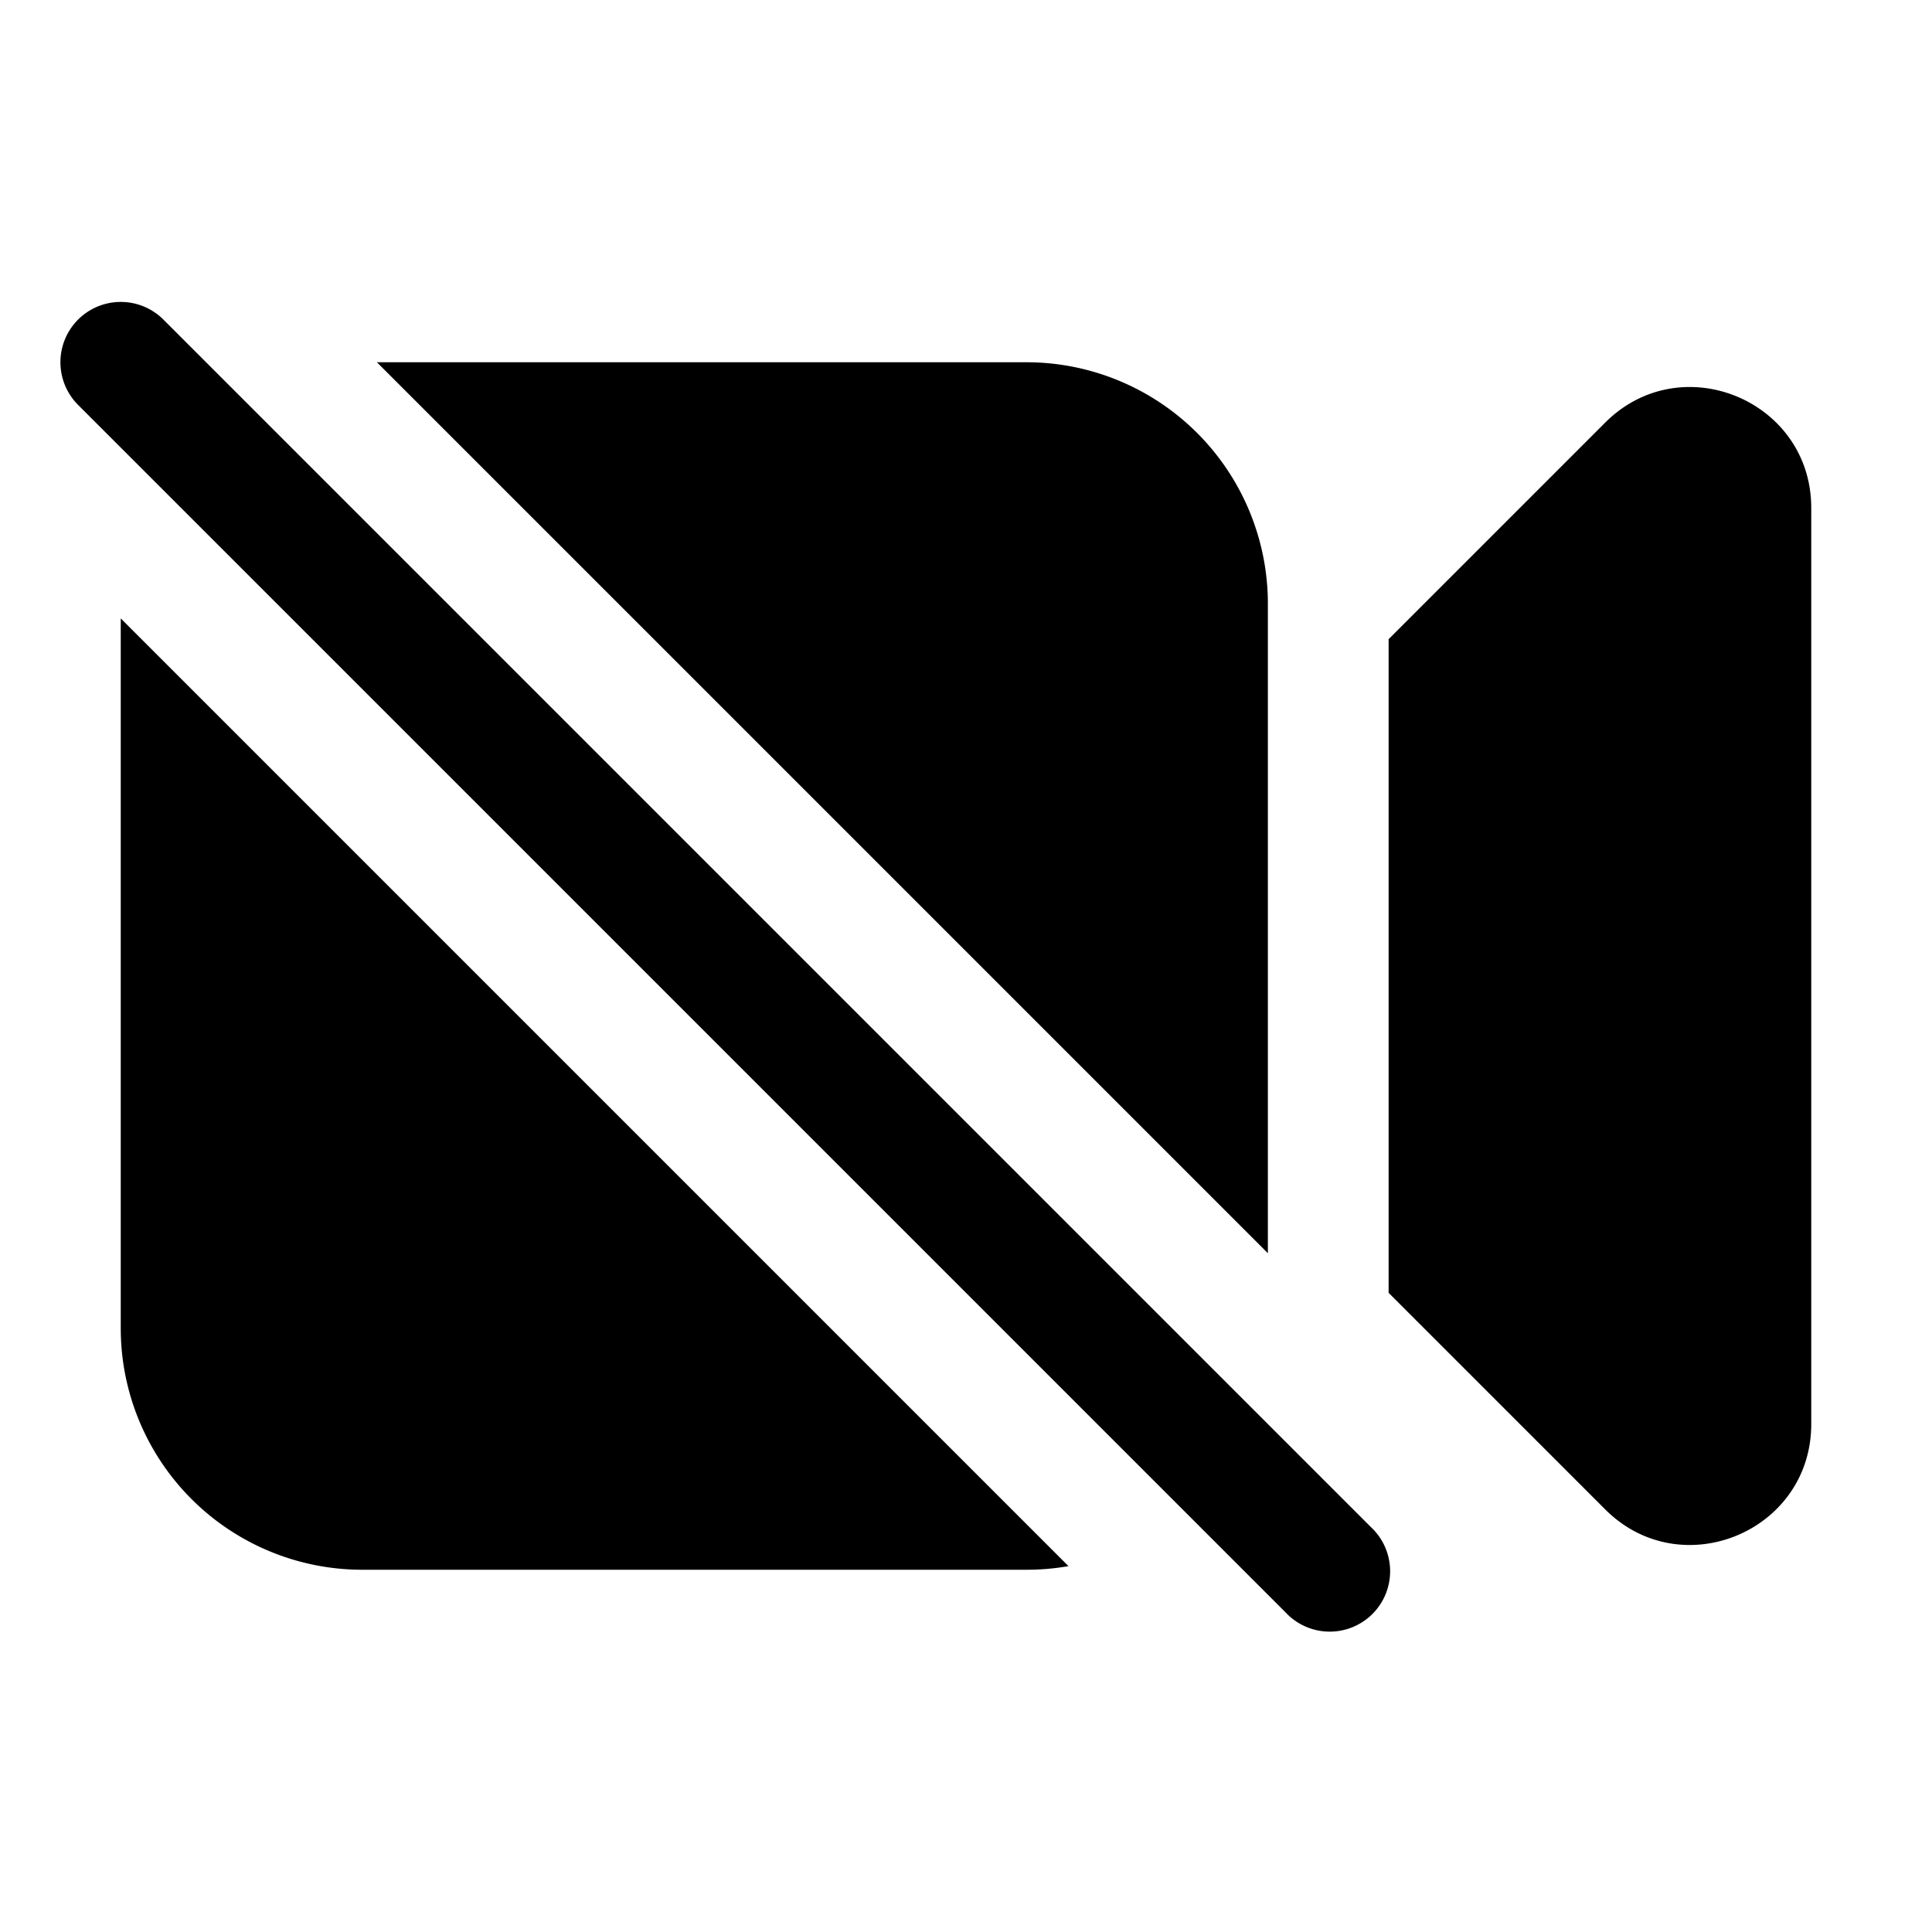 <svg xmlns="http://www.w3.org/2000/svg" viewBox="0 0 24 24" fill="currentColor" class="size-6">
  <path d="M.97 3.97a.75.75 0 0 1 1.06 0l15 15a.75.75 0 1 1-1.06 1.06l-15-15a.75.75 0 0 1 0-1.06ZM17.25 16.06l2.69 2.69c.944.945 2.56.276 2.56-1.06V6.31c0-1.336-1.616-2.005-2.56-1.06l-2.69 2.69v8.12ZM15.75 7.5v8.068L4.682 4.5h8.068a3 3 0 0 1 3 3ZM1.5 16.5V7.682l11.773 11.773c-.17.03-.345.045-.523.045H4.5a3 3 0 0 1-3-3Z" ></path>
</svg>
